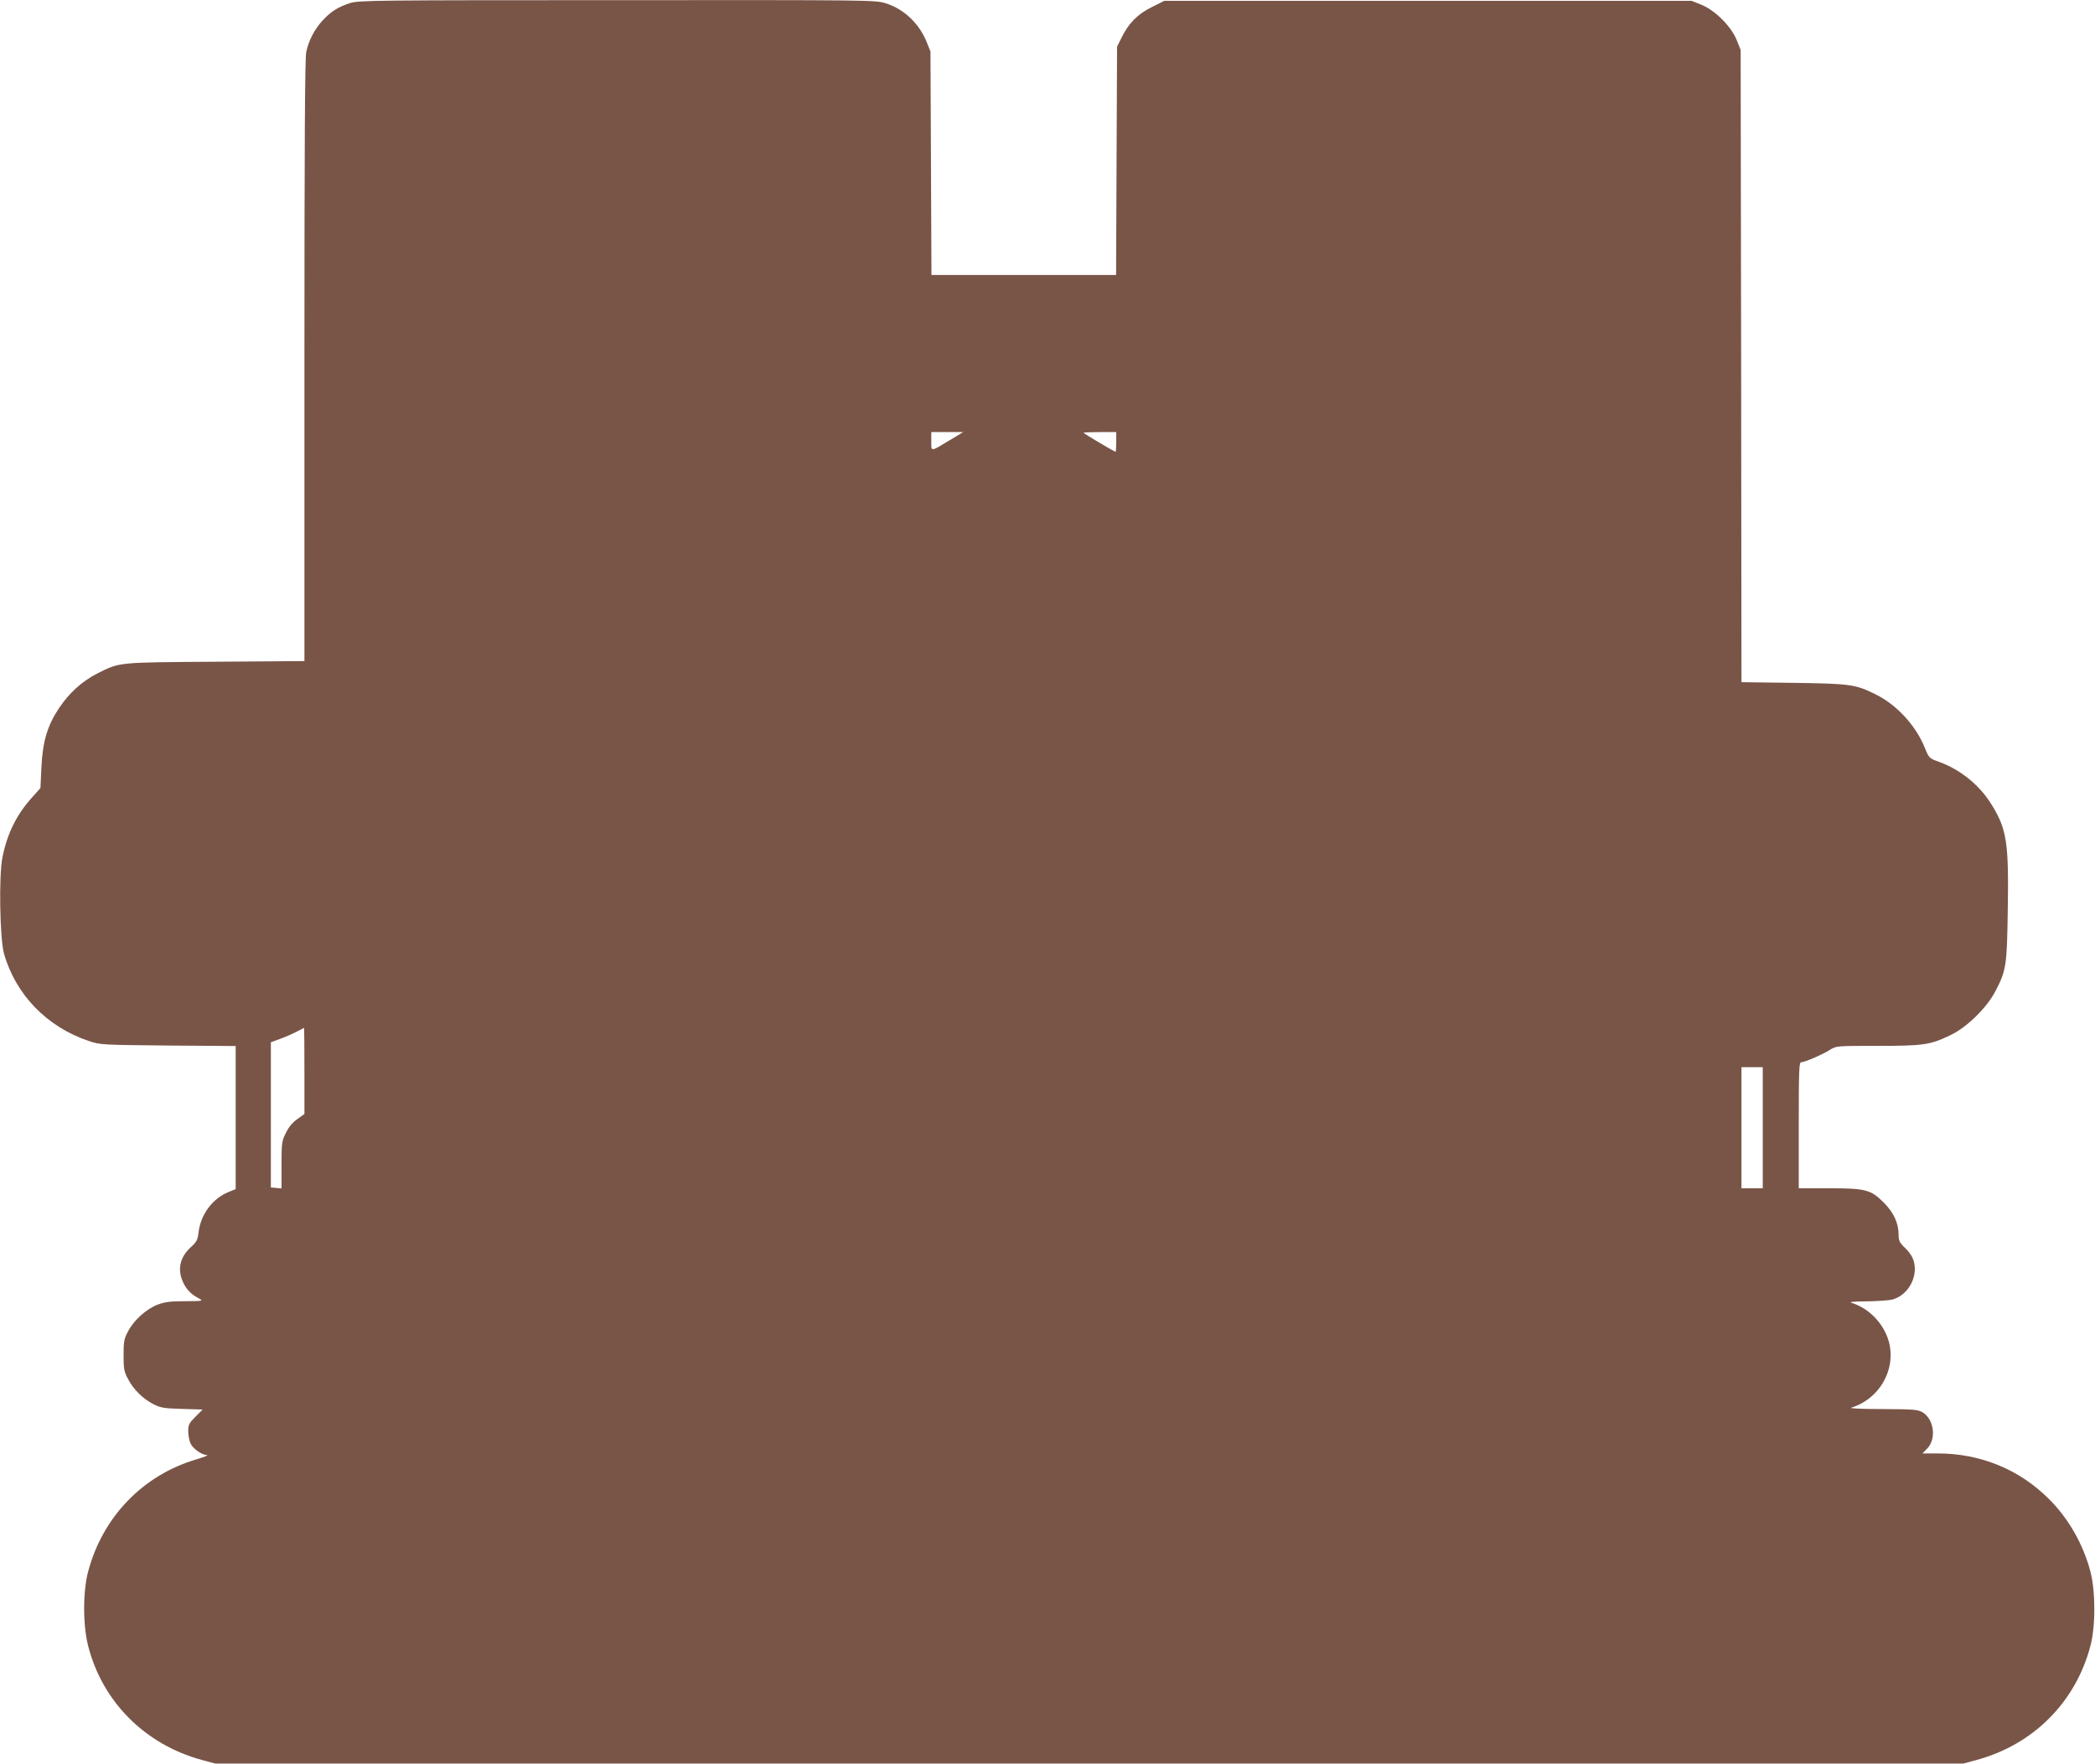 <?xml version="1.0" standalone="no"?>
<!DOCTYPE svg PUBLIC "-//W3C//DTD SVG 20010904//EN"
 "http://www.w3.org/TR/2001/REC-SVG-20010904/DTD/svg10.dtd">
<svg version="1.0" xmlns="http://www.w3.org/2000/svg"
 width="1280pt" height="1078pt" viewBox="0 0 1280 1078"
 preserveAspectRatio="xMidYMid meet">
<g transform="translate(0,1078) scale(0.1,-0.1)"
fill="#795548" stroke="none">
<path d="M2138 10761 c-73 -24 -116 -51 -166 -105 -50 -54 -86 -123 -101 -194
-8 -38 -11 -567 -11 -1887 l0 -1834 -542 -4 c-602 -4 -585 -2 -724 -72 -93
-48 -171 -118 -233 -211 -71 -106 -101 -205 -108 -364 l-6 -125 -51 -57 c-95
-105 -152 -221 -181 -366 -23 -112 -16 -494 9 -587 71 -252 264 -451 521 -536
68 -23 83 -23 483 -27 l412 -3 0 -437 0 -437 -44 -18 c-98 -40 -170 -137 -183
-247 -5 -45 -12 -58 -46 -89 -68 -61 -85 -137 -48 -216 20 -44 50 -74 96 -98
29 -16 26 -16 -82 -17 -90 0 -124 -4 -170 -21 -69 -27 -145 -94 -181 -164 -24
-44 -27 -62 -27 -145 0 -83 3 -101 27 -145 33 -64 90 -120 153 -153 45 -23 64
-27 176 -30 l127 -4 -44 -44 c-39 -39 -44 -49 -44 -89 0 -25 7 -59 15 -76 17
-33 69 -69 100 -69 11 -1 -18 -12 -64 -26 -327 -96 -573 -351 -662 -684 -33
-121 -33 -327 -1 -454 86 -341 346 -603 692 -698 l85 -23 5340 0 5340 0 85 23
c343 94 600 351 691 692 33 120 33 337 1 458 -43 165 -134 325 -252 442 -182
183 -420 280 -683 280 l-91 0 29 30 c57 59 42 178 -28 221 -29 17 -53 19 -247
20 -118 0 -204 4 -190 8 195 60 296 278 211 456 -43 90 -120 158 -211 186 -15
4 23 8 95 8 66 1 137 6 157 11 104 29 166 155 124 253 -7 18 -30 48 -50 66
-30 29 -36 42 -36 76 0 72 -29 135 -89 196 -81 81 -112 89 -338 89 l-183 0 0
385 c0 339 2 385 15 385 22 0 130 47 176 76 38 24 41 24 292 24 283 0 321 6
447 67 99 48 220 167 272 268 66 127 70 156 75 492 7 411 -6 495 -95 641 -73
122 -192 219 -324 267 -62 22 -62 23 -89 89 -55 135 -173 263 -304 326 -120
59 -152 63 -497 68 l-318 4 -2 1931 -3 1932 -24 60 c-33 83 -133 183 -216 216
l-60 24 -1611 0 -1610 0 -76 -38 c-87 -43 -142 -98 -185 -186 l-28 -56 -3
-697 -3 -698 -564 0 -564 0 -3 683 -3 682 -23 58 c-47 115 -139 202 -251 237
-62 20 -95 20 -1640 19 -1493 0 -1579 -1 -1633 -18z m3662 -2672 c-117 -71
-110 -70 -110 -5 l0 56 98 0 97 0 -85 -51z m1020 -9 c0 -33 -2 -60 -4 -60 -8
0 -196 112 -196 116 0 2 45 4 100 4 l100 0 0 -60z m-4960 -3843 l0 -263 -43
-31 c-29 -20 -53 -49 -70 -84 -25 -50 -27 -61 -27 -197 l0 -143 -32 3 -33 3 0
444 0 443 60 22 c33 12 78 32 100 44 22 11 41 21 43 22 1 0 2 -118 2 -263z
m8910 -347 l0 -370 -65 0 -65 0 0 370 0 370 65 0 65 0 0 -370z"/>
</g>
</svg>
